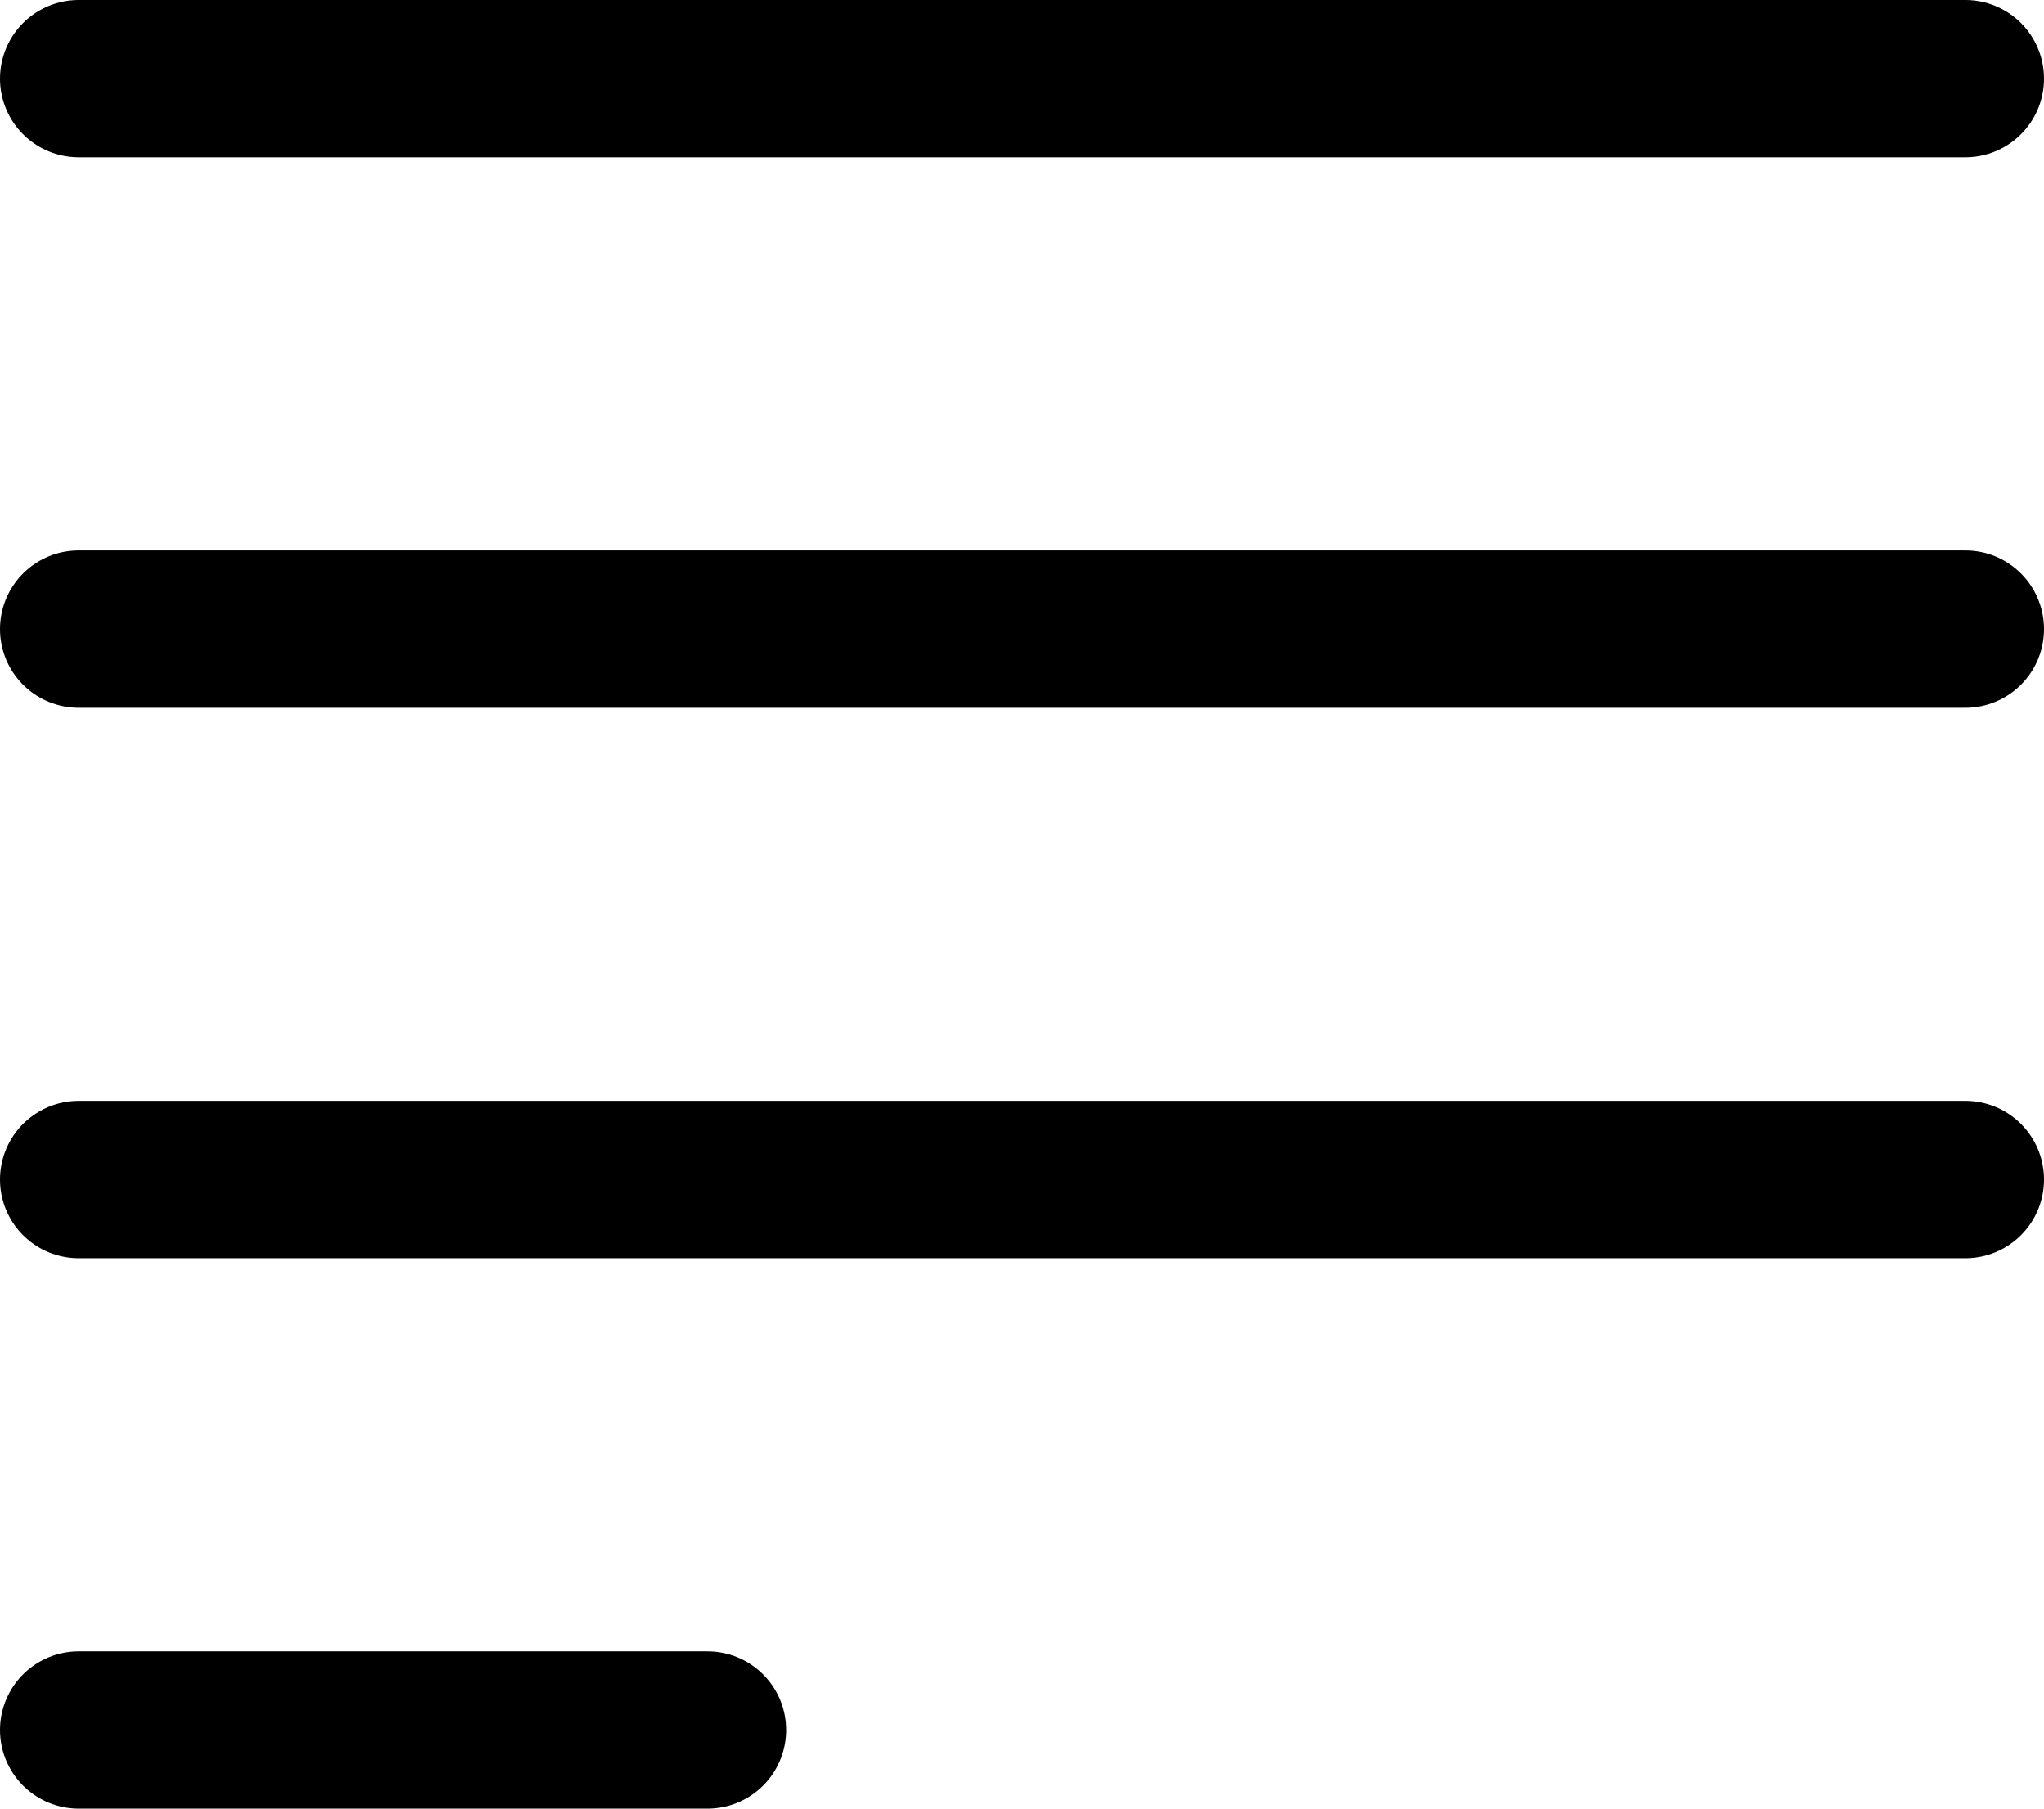 <svg xmlns="http://www.w3.org/2000/svg" width="26" height="23" viewBox="0 0 26 23">
  <g id="Group_2236" data-name="Group 2236" transform="translate(-1065 -7505)">
    <g id="Group_2235" data-name="Group 2235" transform="translate(-170 7440)">
      <line id="Line_25" data-name="Line 25" x1="24" transform="translate(1236 80)" fill="none" stroke="#000" stroke-linecap="round" stroke-width="2"/>
      <line id="Line_31" data-name="Line 31" x1="8" transform="translate(1236 87)" fill="none" stroke="#000" stroke-linecap="round" stroke-width="2"/>
      <line id="Line_26" data-name="Line 26" x1="24" transform="translate(1236 73)" fill="none" stroke="#000" stroke-linecap="round" stroke-width="2"/>
      <line id="Line_27" data-name="Line 27" x1="24" transform="translate(1236 66)" fill="none" stroke="#000" stroke-linecap="round" stroke-width="2"/>
    </g>
  </g>
</svg>
